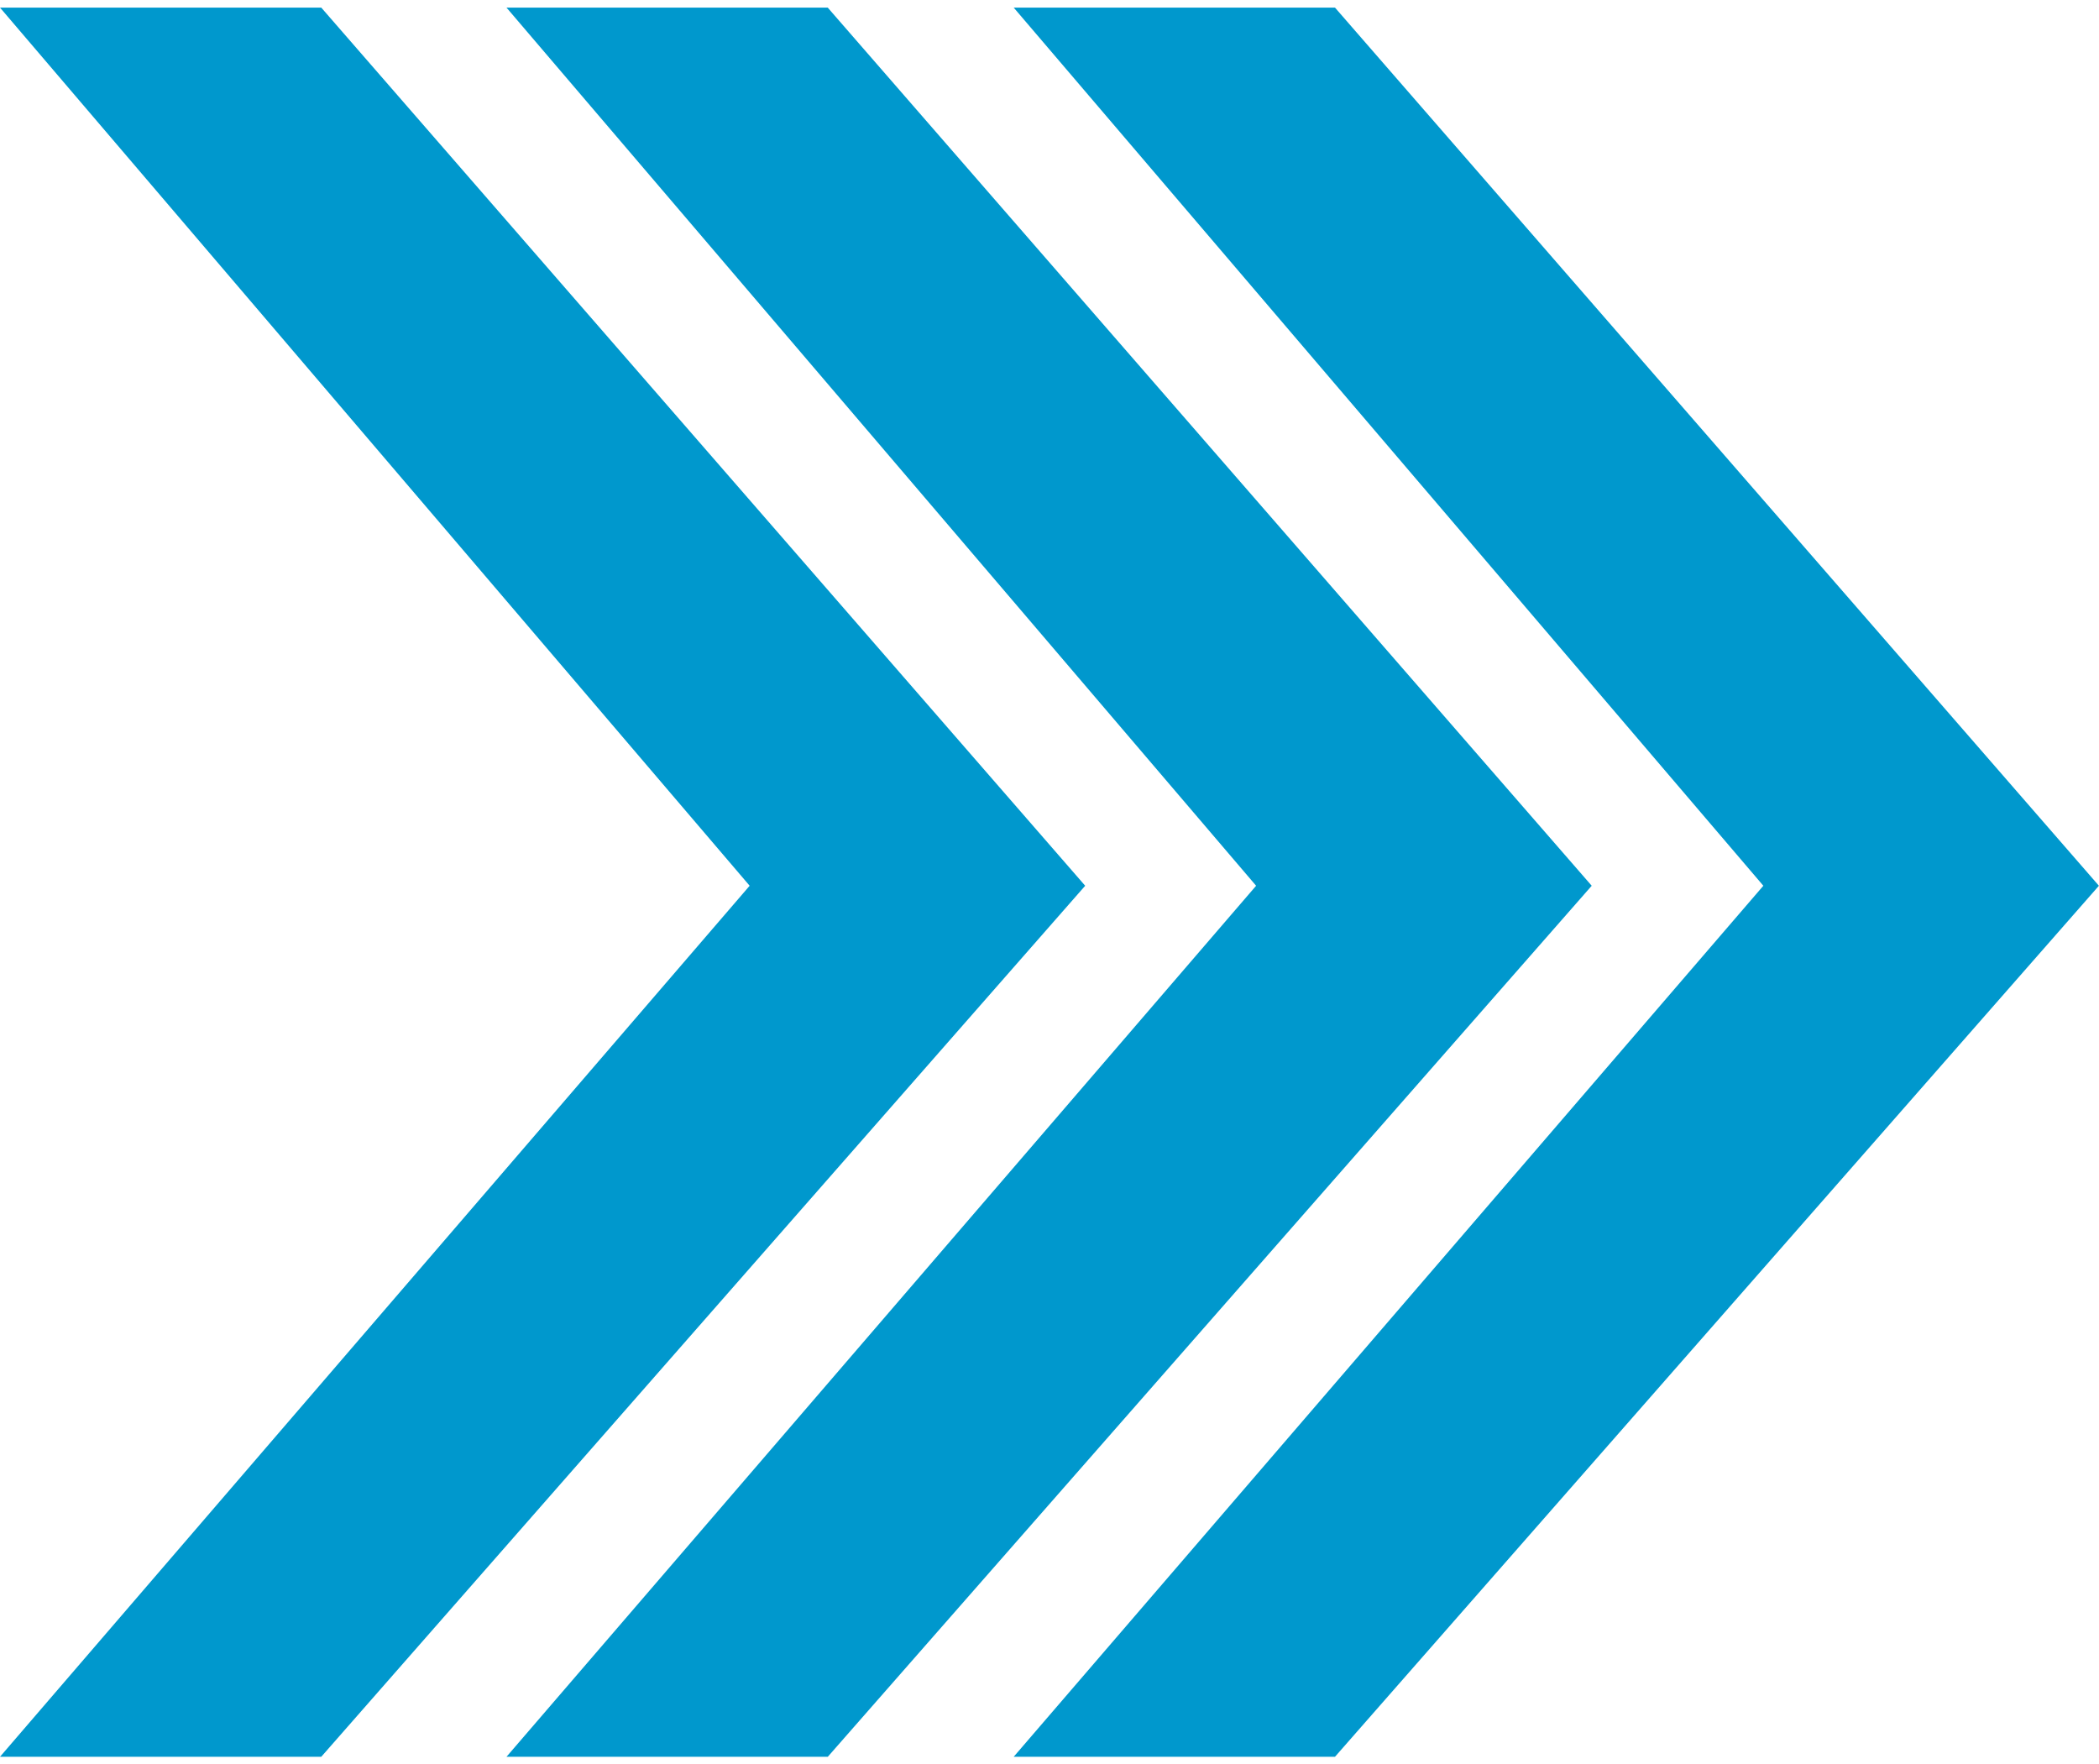 <svg xmlns="http://www.w3.org/2000/svg" width="69" height="58" fill="none"><path fill="#0098CD" d="M10.561.25H0l24.643 28.867L0 57.75h10.561l25.112-28.633z"/><path fill="#0098CD" d="M27.21.25H16.65l24.642 28.867L16.65 57.75h10.562l25.112-28.633z"/><path fill="#0098CD" d="M43.885.25H33.323l24.643 28.867L33.323 57.75h10.562l25.112-28.633z"/></svg>